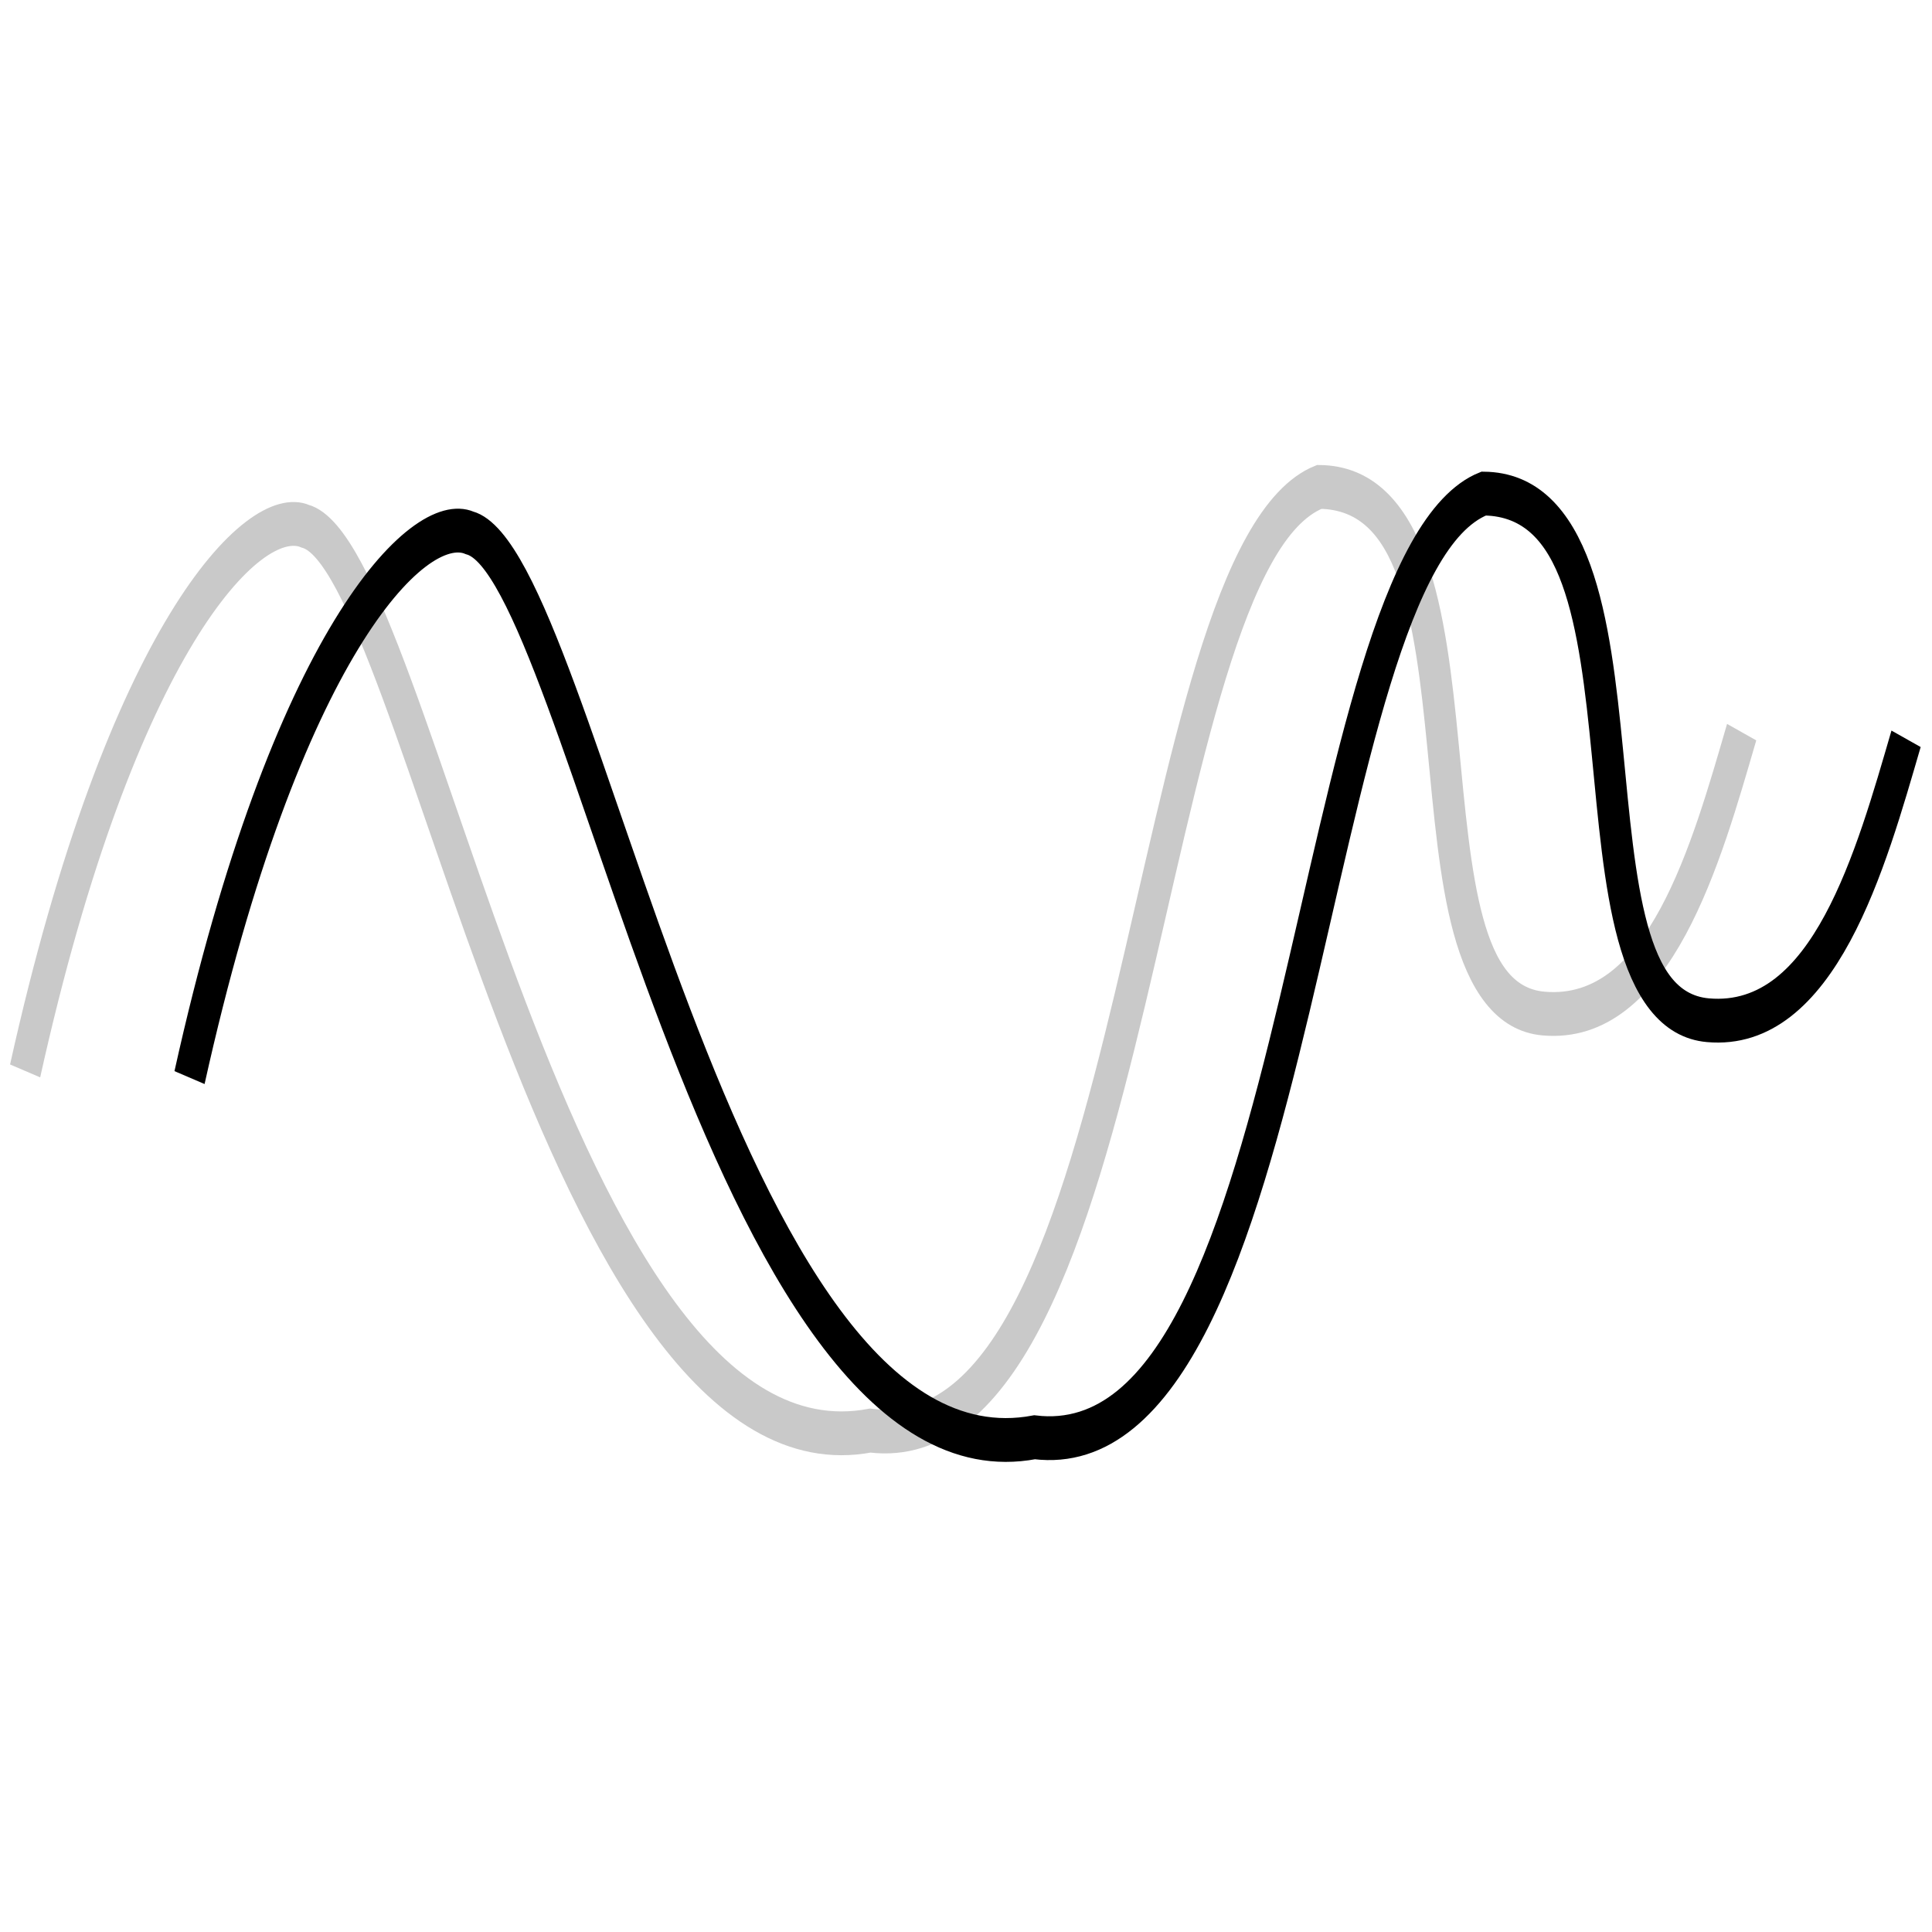 <?xml version="1.0" encoding="UTF-8" standalone="no"?>
<!-- Created with Inkscape (http://www.inkscape.org/) -->

<svg
   width="64"
   height="64"
   id="svg2"
   version="1.1"
   inkscape:version="1.1.2 (0a00cf5339, 2022-02-04)"
   sodipodi:docname="time_sync.svg"
   xmlns:inkscape="http://www.inkscape.org/namespaces/inkscape"
   xmlns:sodipodi="http://sodipodi.sourceforge.net/DTD/sodipodi-0.dtd"
   xmlns:xlink="http://www.w3.org/1999/xlink"
   xmlns="http://www.w3.org/2000/svg"
   xmlns:svg="http://www.w3.org/2000/svg"
   xmlns:rdf="http://www.w3.org/1999/02/22-rdf-syntax-ns#"
   xmlns:cc="http://creativecommons.org/ns#"
   xmlns:dc="http://purl.org/dc/elements/1.1/">
  <defs
     id="defs4">
    <linearGradient
       id="linearGradient3790">
      <stop
         style="stop-color:#808080;stop-opacity:1;"
         offset="0"
         id="stop3792" />
      <stop
         style="stop-color:#ffffff;stop-opacity:1;"
         offset="1"
         id="stop3794" />
    </linearGradient>
    <linearGradient
       id="linearGradient3782">
      <stop
         style="stop-color:#808080;stop-opacity:1;"
         offset="0"
         id="stop3784" />
      <stop
         style="stop-color:#ffffff;stop-opacity:1;"
         offset="1"
         id="stop3786" />
    </linearGradient>
    <linearGradient
       id="linearGradient3755">
      <stop
         style="stop-color:#ffffff;stop-opacity:1;"
         offset="0"
         id="stop3757" />
      <stop
         style="stop-color:#ffffff;stop-opacity:0;"
         offset="1"
         id="stop3759" />
    </linearGradient>
    <radialGradient
       inkscape:collect="always"
       xlink:href="#linearGradient3755"
       id="radialGradient3765"
       cx="304.286"
       cy="259.505"
       fx="304.286"
       fy="259.505"
       r="133.357"
       gradientUnits="userSpaceOnUse" />
  </defs>
  <sodipodi:namedview
     id="base"
     pagecolor="#ffffff"
     bordercolor="#666666"
     borderopacity="1.0"
     inkscape:pageopacity="0.0"
     inkscape:pageshadow="2"
     inkscape:zoom="6.17"
     inkscape:cx="22.285251"
     inkscape:cy="54.781199"
     inkscape:document-units="px"
     inkscape:current-layer="g10099"
     showgrid="false"
     inkscape:window-width="1920"
     inkscape:window-height="1036"
     inkscape:window-x="0"
     inkscape:window-y="32"
     inkscape:window-maximized="0"
     fit-margin-top="0"
     fit-margin-left="0"
     fit-margin-right="0"
     fit-margin-bottom="0"
     inkscape:snap-global="true"
     showguides="true"
     inkscape:pagecheckerboard="0">
    <inkscape:grid
       type="xygrid"
       id="grid3761" />
  </sodipodi:namedview>
  <g
     inkscape:label="Layer 1"
     inkscape:groupmode="layer"
     id="layer1"
     transform="translate(-89.35,-333.621)">
    <g
       id="g9773"
       transform="matrix(1.041,0,0,1,-13.253,0)" />
    <g
       id="g10099"
       transform="matrix(1,0,0,1.298,2.938,-79.328)">
      <g
         id="g4603"
         transform="matrix(1.066,0,0,1.142,-9.781,-50.112)"
         style="stroke-width:0.906">
        <path
           style="fill:none;stroke:#c9c9c9;stroke-width:0.979;stroke-linecap:butt;stroke-linejoin:miter;stroke-miterlimit:4;stroke-dasharray:none;stroke-opacity:1"
           d="m 91.018,346.397 c 2.987,-9.684 7.11,-12.664 8.702,-12.173 3.517,0.689 7.754,21.539 17.558,20.211 8.564,0.755 8.322,-19.46 13.956,-21.089 5.873,0.042 2.058,11.454 6.967,11.769 3.615,0.232 5.078,-3.625 6.159,-6.289"
           id="path4275"
           inkscape:connector-curvature="0"
           sodipodi:nodetypes="ccccsc" />
        <path
           style="fill:none;stroke:#000000;stroke-width:0.979;stroke-linecap:butt;stroke-linejoin:miter;stroke-miterlimit:4;stroke-dasharray:none;stroke-opacity:1"
           d="m 96.127,346.546 c 2.987,-9.684 7.11,-12.664 8.702,-12.173 3.517,0.689 7.754,21.539 17.558,20.211 8.564,0.755 8.322,-19.46 13.956,-21.089 5.873,0.042 2.058,11.454 6.967,11.769 3.615,0.232 5.078,-3.625 6.159,-6.289"
           id="path1569"
           inkscape:connector-curvature="0"
           sodipodi:nodetypes="ccccsc" />
      </g>
    </g>
  </g>
</svg>
